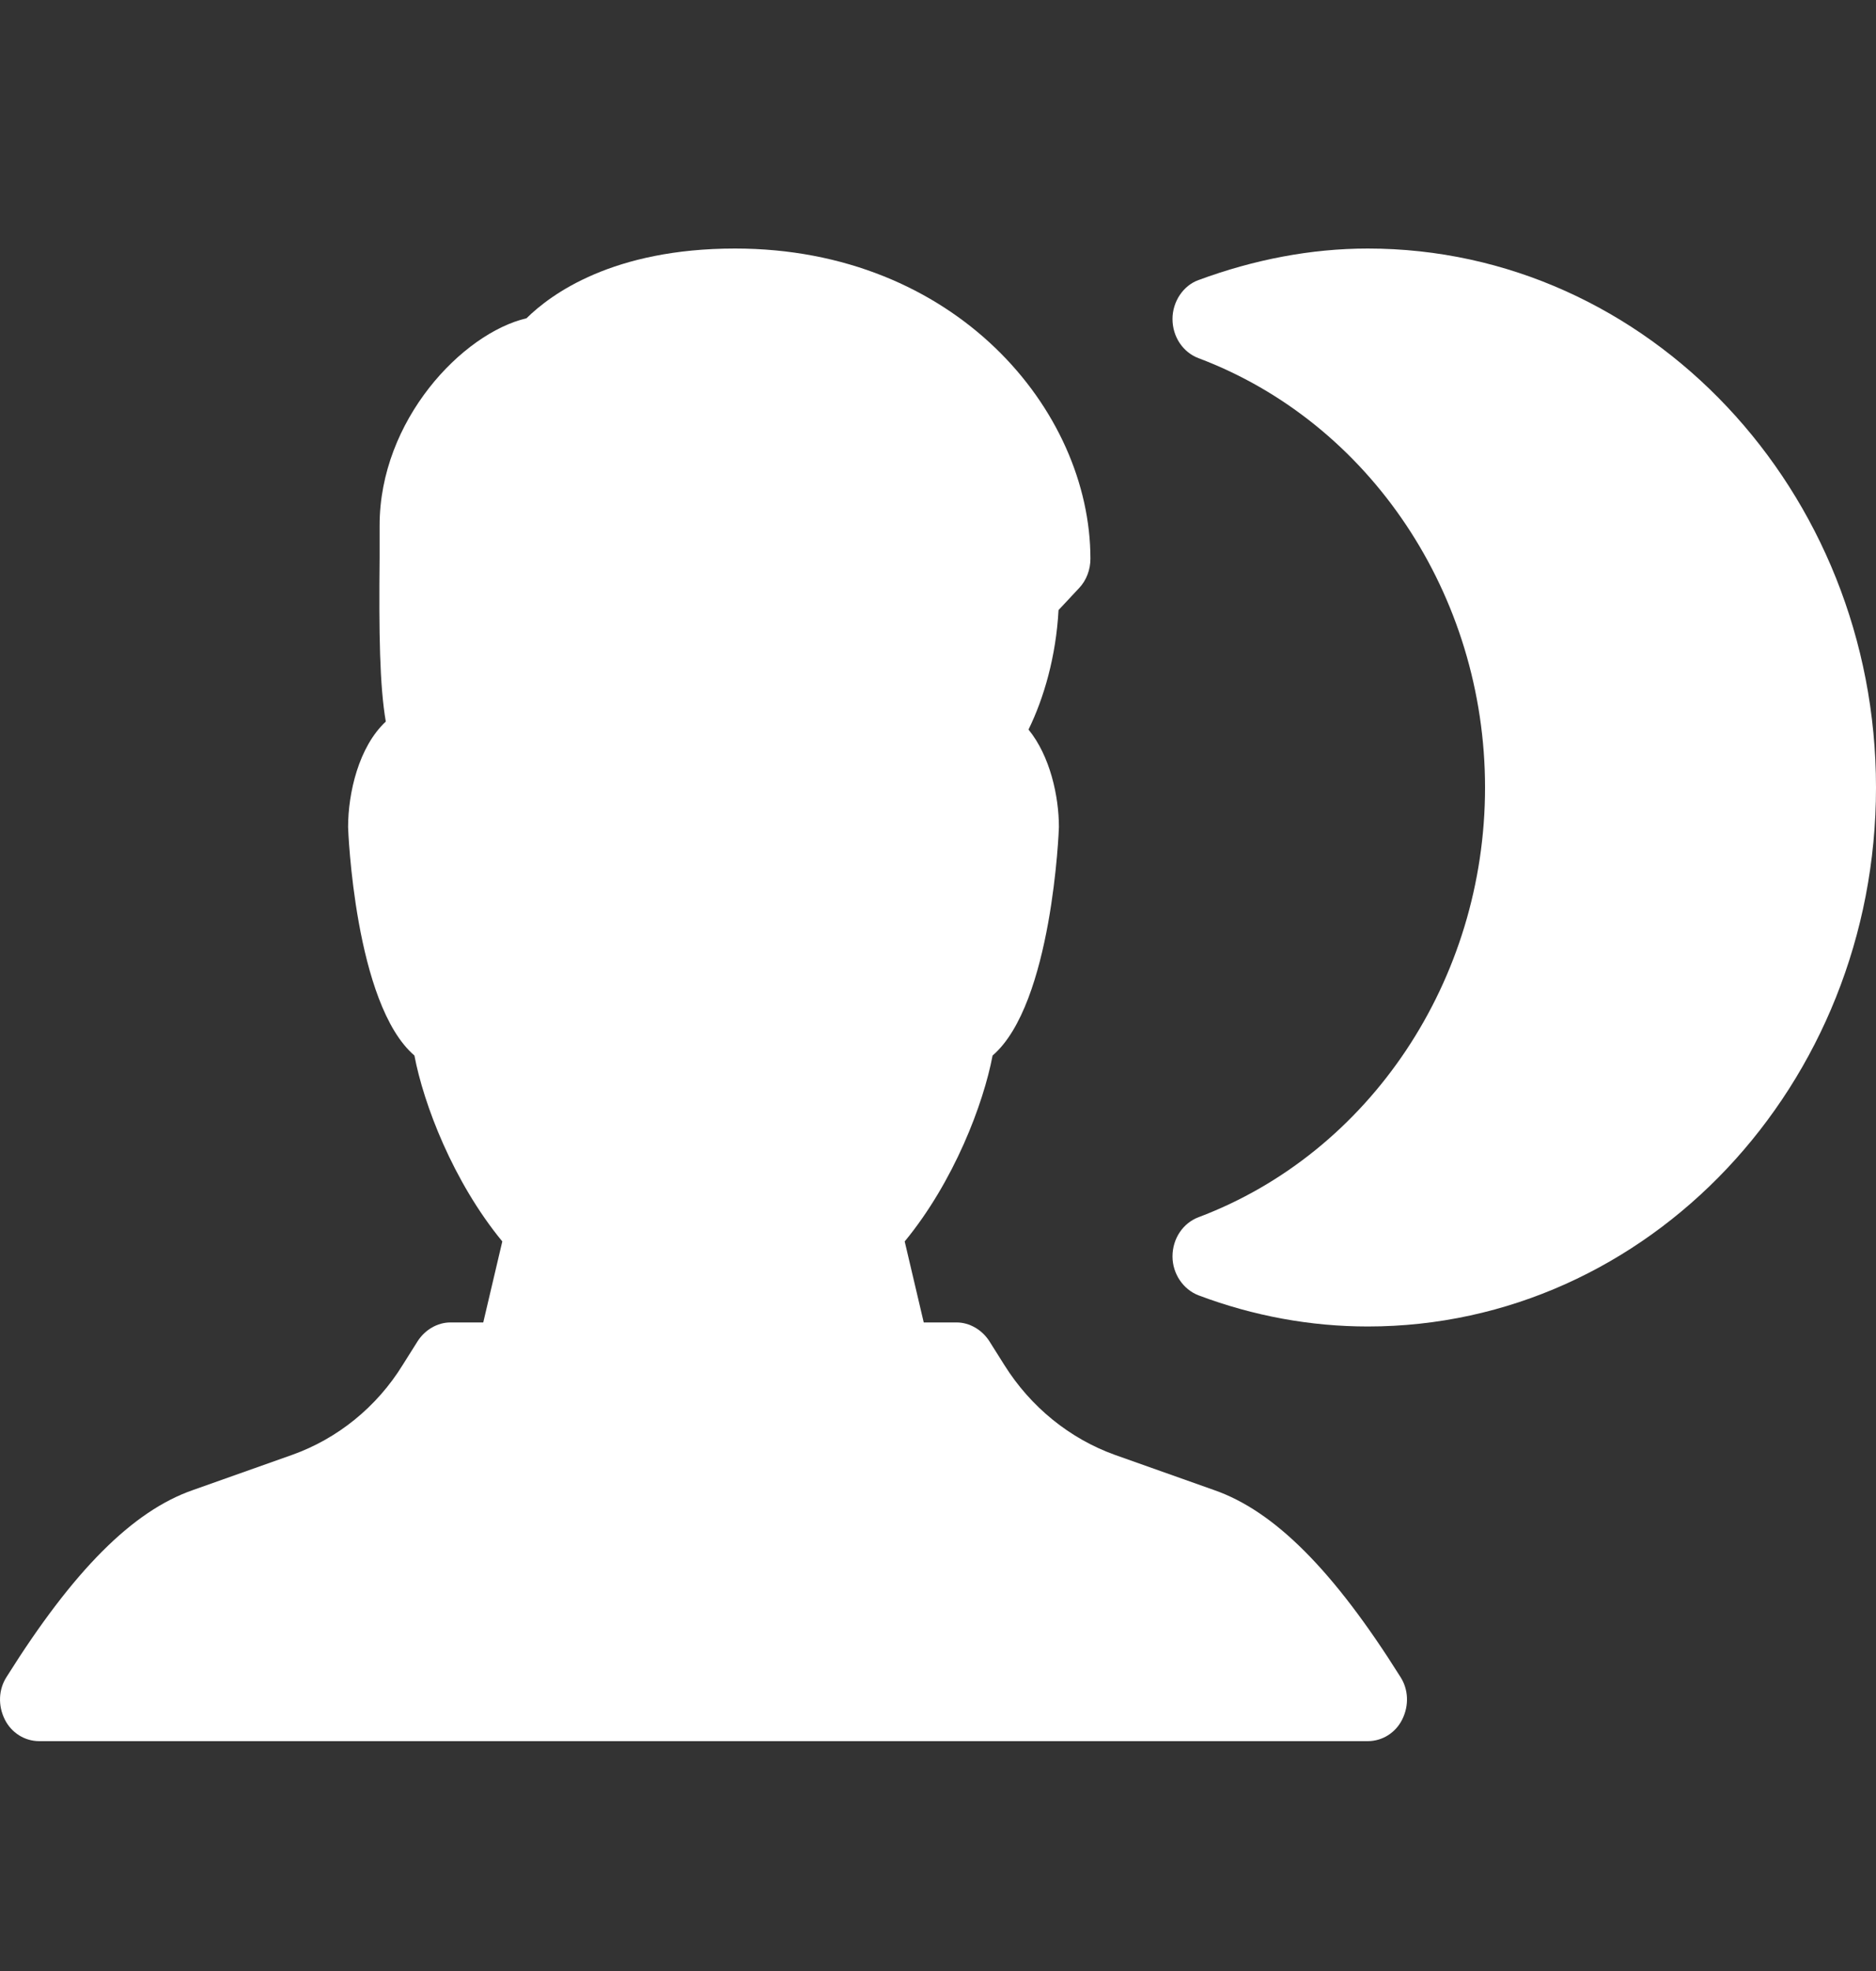 <?xml version="1.0" encoding="UTF-8"?>
<svg xmlns="http://www.w3.org/2000/svg" xmlns:xlink="http://www.w3.org/1999/xlink" width="20pt" height="21pt" viewBox="0 0 20 21" version="1.1">
<rect x="0" y="0" width="20" height="21" fill="#333333" stroke="none"/>
<g id="surface1">
<path style=" stroke:none;fill-rule:nonzero;fill:rgb(100%,100%,100%);fill-opacity:1;" d="M 12.941 15.875 L 11.883 15.5 C 11.406 15.328 10.988 14.992 10.707 14.543 L 10.547 14.289 C 10.469 14.168 10.336 14.09 10.199 14.09 L 9.848 14.09 L 9.645 13.227 C 10.172 12.586 10.484 11.762 10.582 11.246 C 11.219 10.699 11.289 8.836 11.289 8.812 C 11.289 8.484 11.195 8.055 10.965 7.773 C 11.129 7.438 11.258 6.996 11.285 6.5 L 11.504 6.266 C 11.582 6.184 11.625 6.07 11.625 5.953 C 11.625 4.367 10.18 2.648 7.836 2.648 C 6.535 2.648 5.875 3.133 5.613 3.391 C 4.93 3.551 4.047 4.477 4.047 5.598 L 4.047 5.941 C 4.039 6.742 4.047 7.305 4.113 7.688 C 3.824 7.957 3.711 8.449 3.711 8.812 C 3.711 8.836 3.781 10.699 4.418 11.246 C 4.516 11.762 4.828 12.586 5.355 13.227 L 5.152 14.09 L 4.801 14.09 C 4.664 14.09 4.531 14.168 4.453 14.289 L 4.293 14.543 C 4.016 14.992 3.598 15.328 3.117 15.5 L 2.059 15.875 C 1.414 16.098 0.781 16.734 0.07 17.867 C -0.016 18 -0.023 18.172 0.051 18.32 C 0.121 18.461 0.262 18.551 0.418 18.551 L 14.582 18.551 C 14.738 18.551 14.879 18.461 14.949 18.32 C 15.023 18.172 15.016 18 14.93 17.867 C 14.219 16.734 13.586 16.098 12.941 15.875 Z M 12.941 15.875 "/>
<path style=" stroke:none;fill-rule:nonzero;fill:rgb(100%,100%,100%);fill-opacity:1;" d="M 14.582 2.648 C 13.977 2.648 13.367 2.766 12.777 2.984 C 12.613 3.043 12.5 3.215 12.5 3.398 C 12.5 3.59 12.613 3.754 12.777 3.816 C 14.605 4.504 15.832 6.34 15.832 8.391 C 15.832 10.441 14.605 12.281 12.777 12.969 C 12.613 13.031 12.5 13.195 12.5 13.387 C 12.5 13.57 12.613 13.738 12.777 13.801 C 13.367 14.023 13.977 14.133 14.582 14.133 C 17.57 14.133 20 11.559 20 8.391 C 20 5.227 17.57 2.648 14.582 2.648 Z M 14.582 2.648 "/>
</g>
</svg>

